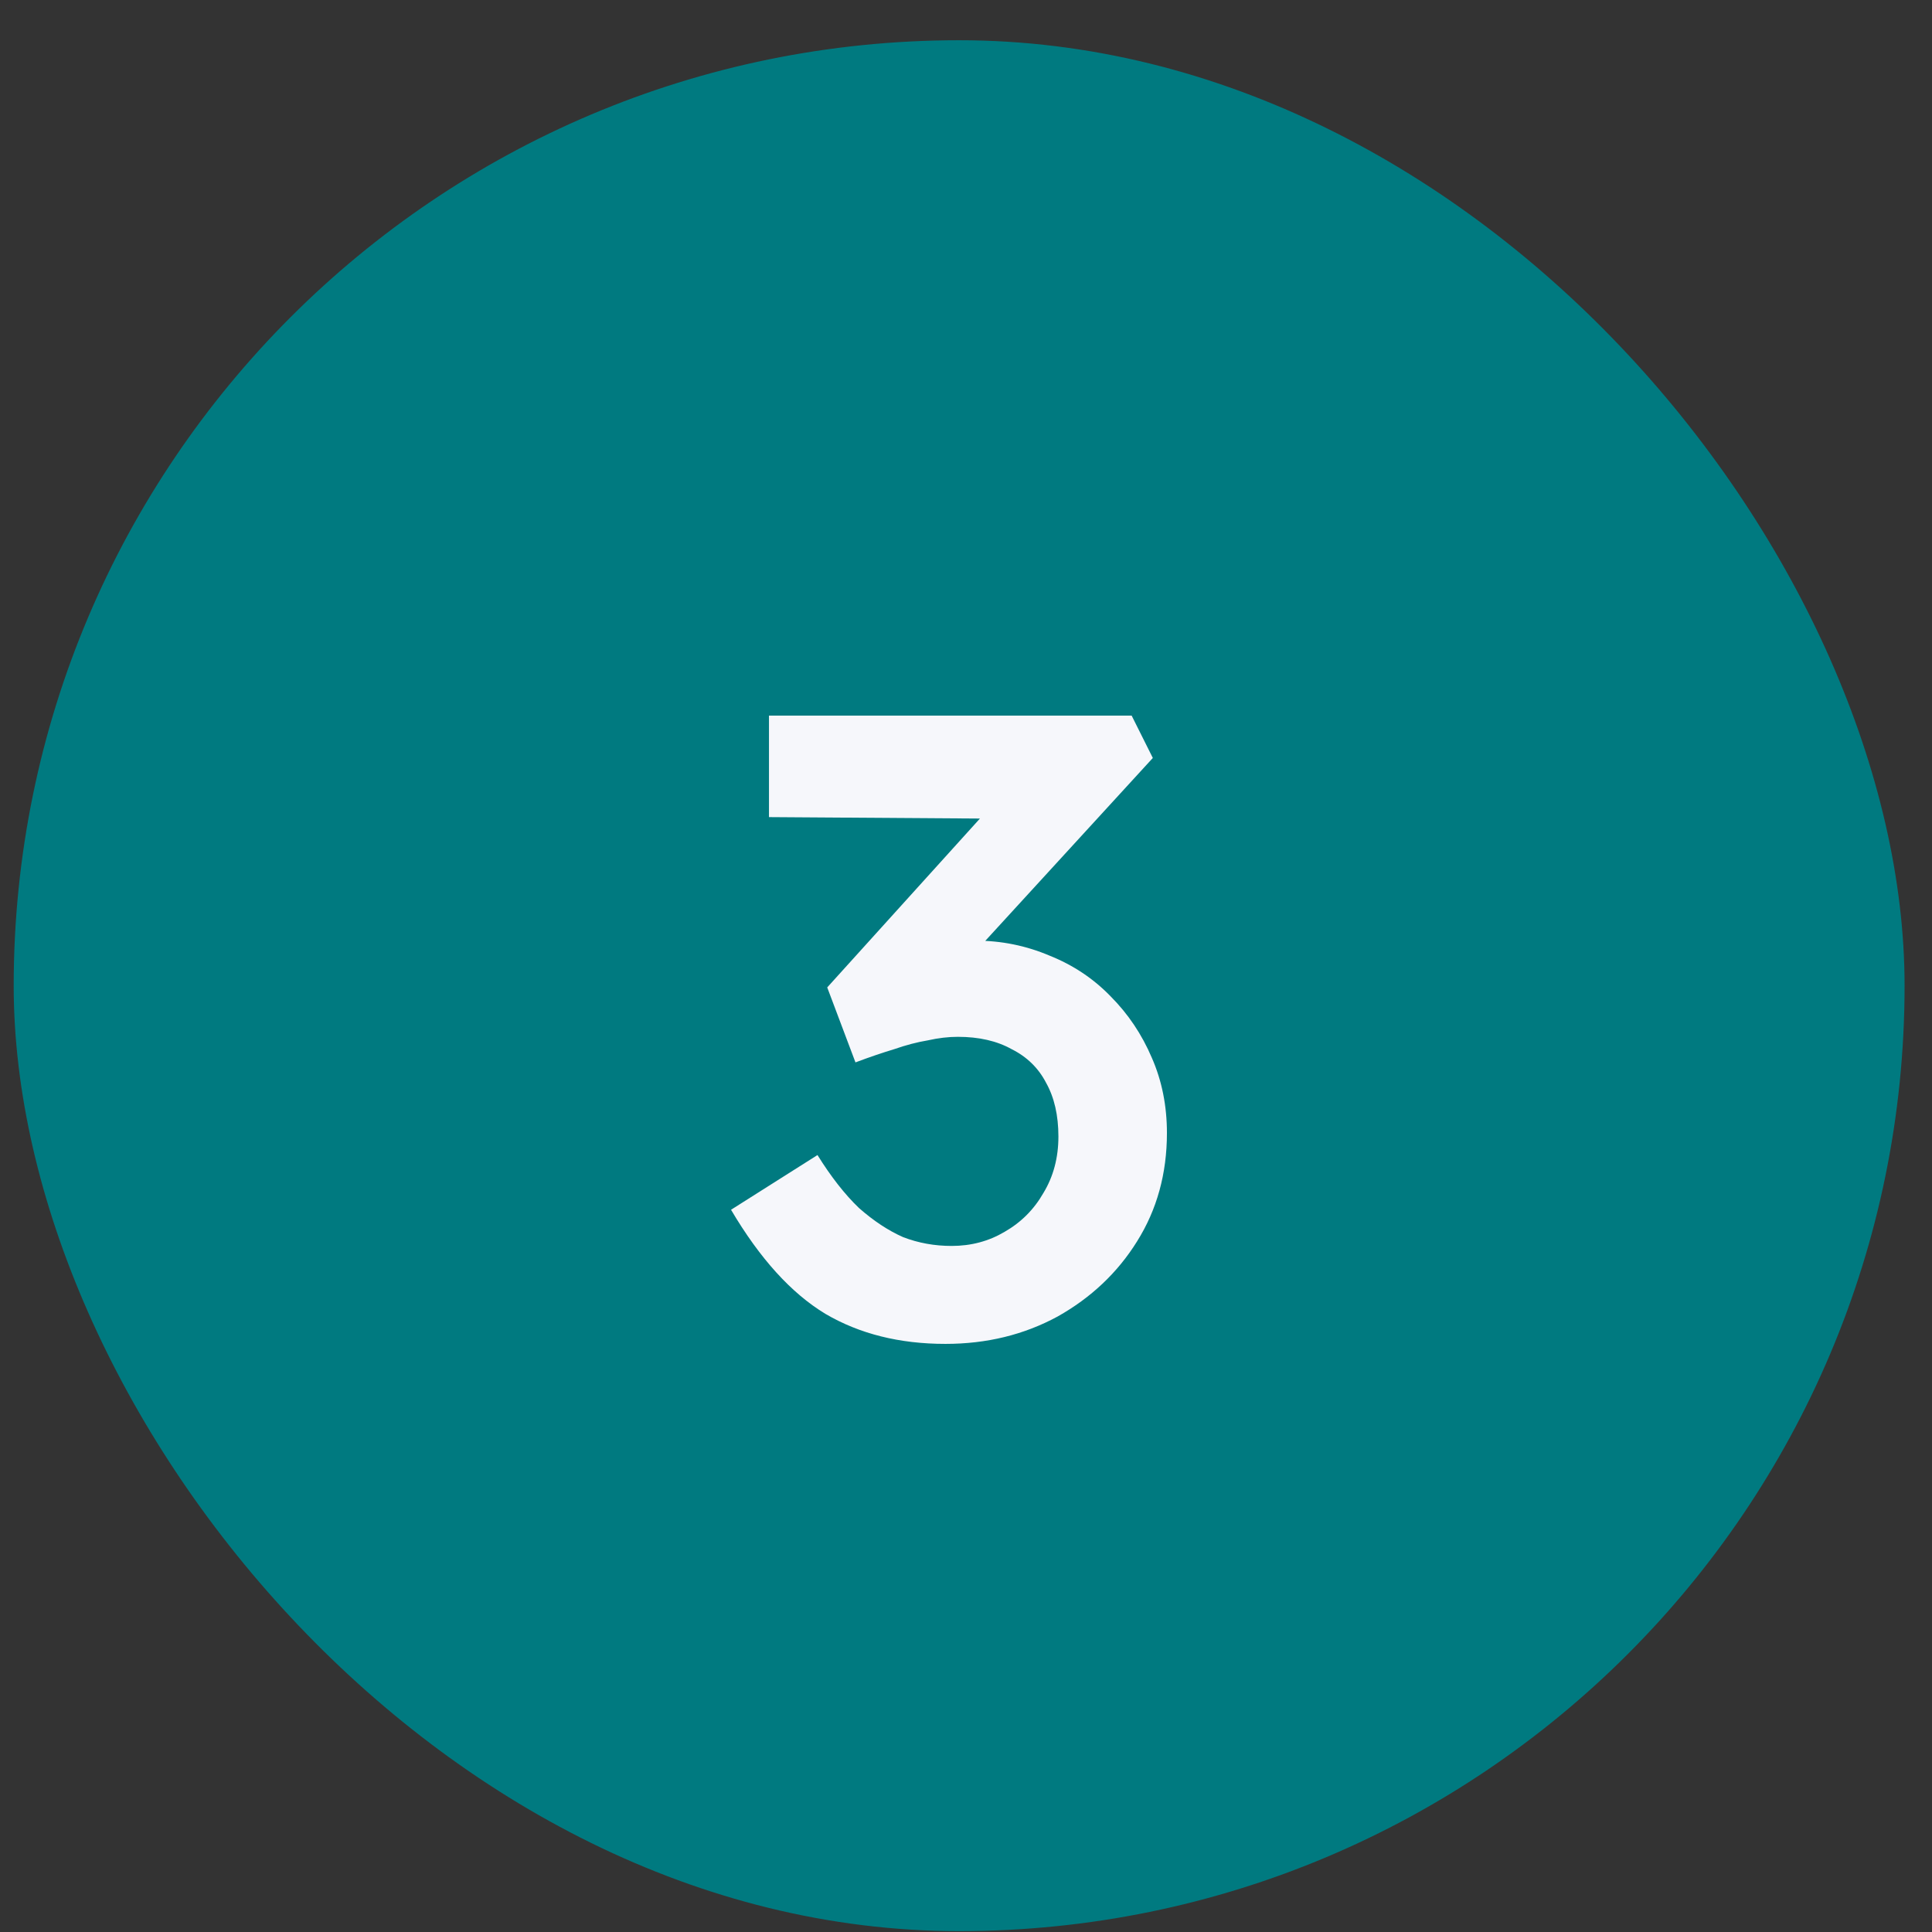 <svg width="47" height="47" viewBox="0 0 47 47" fill="none" xmlns="http://www.w3.org/2000/svg">
<rect x="0" y="0" width="47" height="47" fill="#333333" stroke="none"/>
<rect x="0.333" y="0.979" width="46" height="46" rx="23" fill="#007A80"/>
<path d="M23 32.693C21.884 32.693 20.911 32.45 20.081 31.963C19.251 31.462 18.485 30.618 17.784 29.43L19.887 28.099C20.217 28.629 20.553 29.058 20.896 29.387C21.254 29.702 21.612 29.938 21.97 30.096C22.342 30.239 22.735 30.31 23.151 30.31C23.623 30.31 24.052 30.196 24.439 29.967C24.839 29.738 25.154 29.423 25.383 29.022C25.626 28.622 25.748 28.164 25.748 27.648C25.748 27.133 25.648 26.697 25.447 26.339C25.261 25.981 24.982 25.709 24.61 25.523C24.252 25.323 23.816 25.223 23.301 25.223C23.072 25.223 22.828 25.251 22.571 25.309C22.313 25.352 22.041 25.423 21.755 25.523C21.469 25.609 21.154 25.716 20.811 25.845L20.124 24.021L24.395 19.298L25.04 19.921L18.707 19.878V17.409H27.53L28.045 18.439L23.108 23.828L22.463 23.119C22.578 23.062 22.764 23.012 23.022 22.969C23.294 22.912 23.53 22.883 23.73 22.883C24.36 22.883 24.961 23.005 25.533 23.248C26.106 23.477 26.599 23.806 27.015 24.235C27.444 24.665 27.78 25.166 28.023 25.738C28.267 26.296 28.388 26.904 28.388 27.563C28.388 28.55 28.145 29.43 27.659 30.203C27.186 30.962 26.542 31.57 25.727 32.028C24.911 32.471 24.002 32.693 23 32.693Z" fill="#F6F7FB"/>
</svg>
